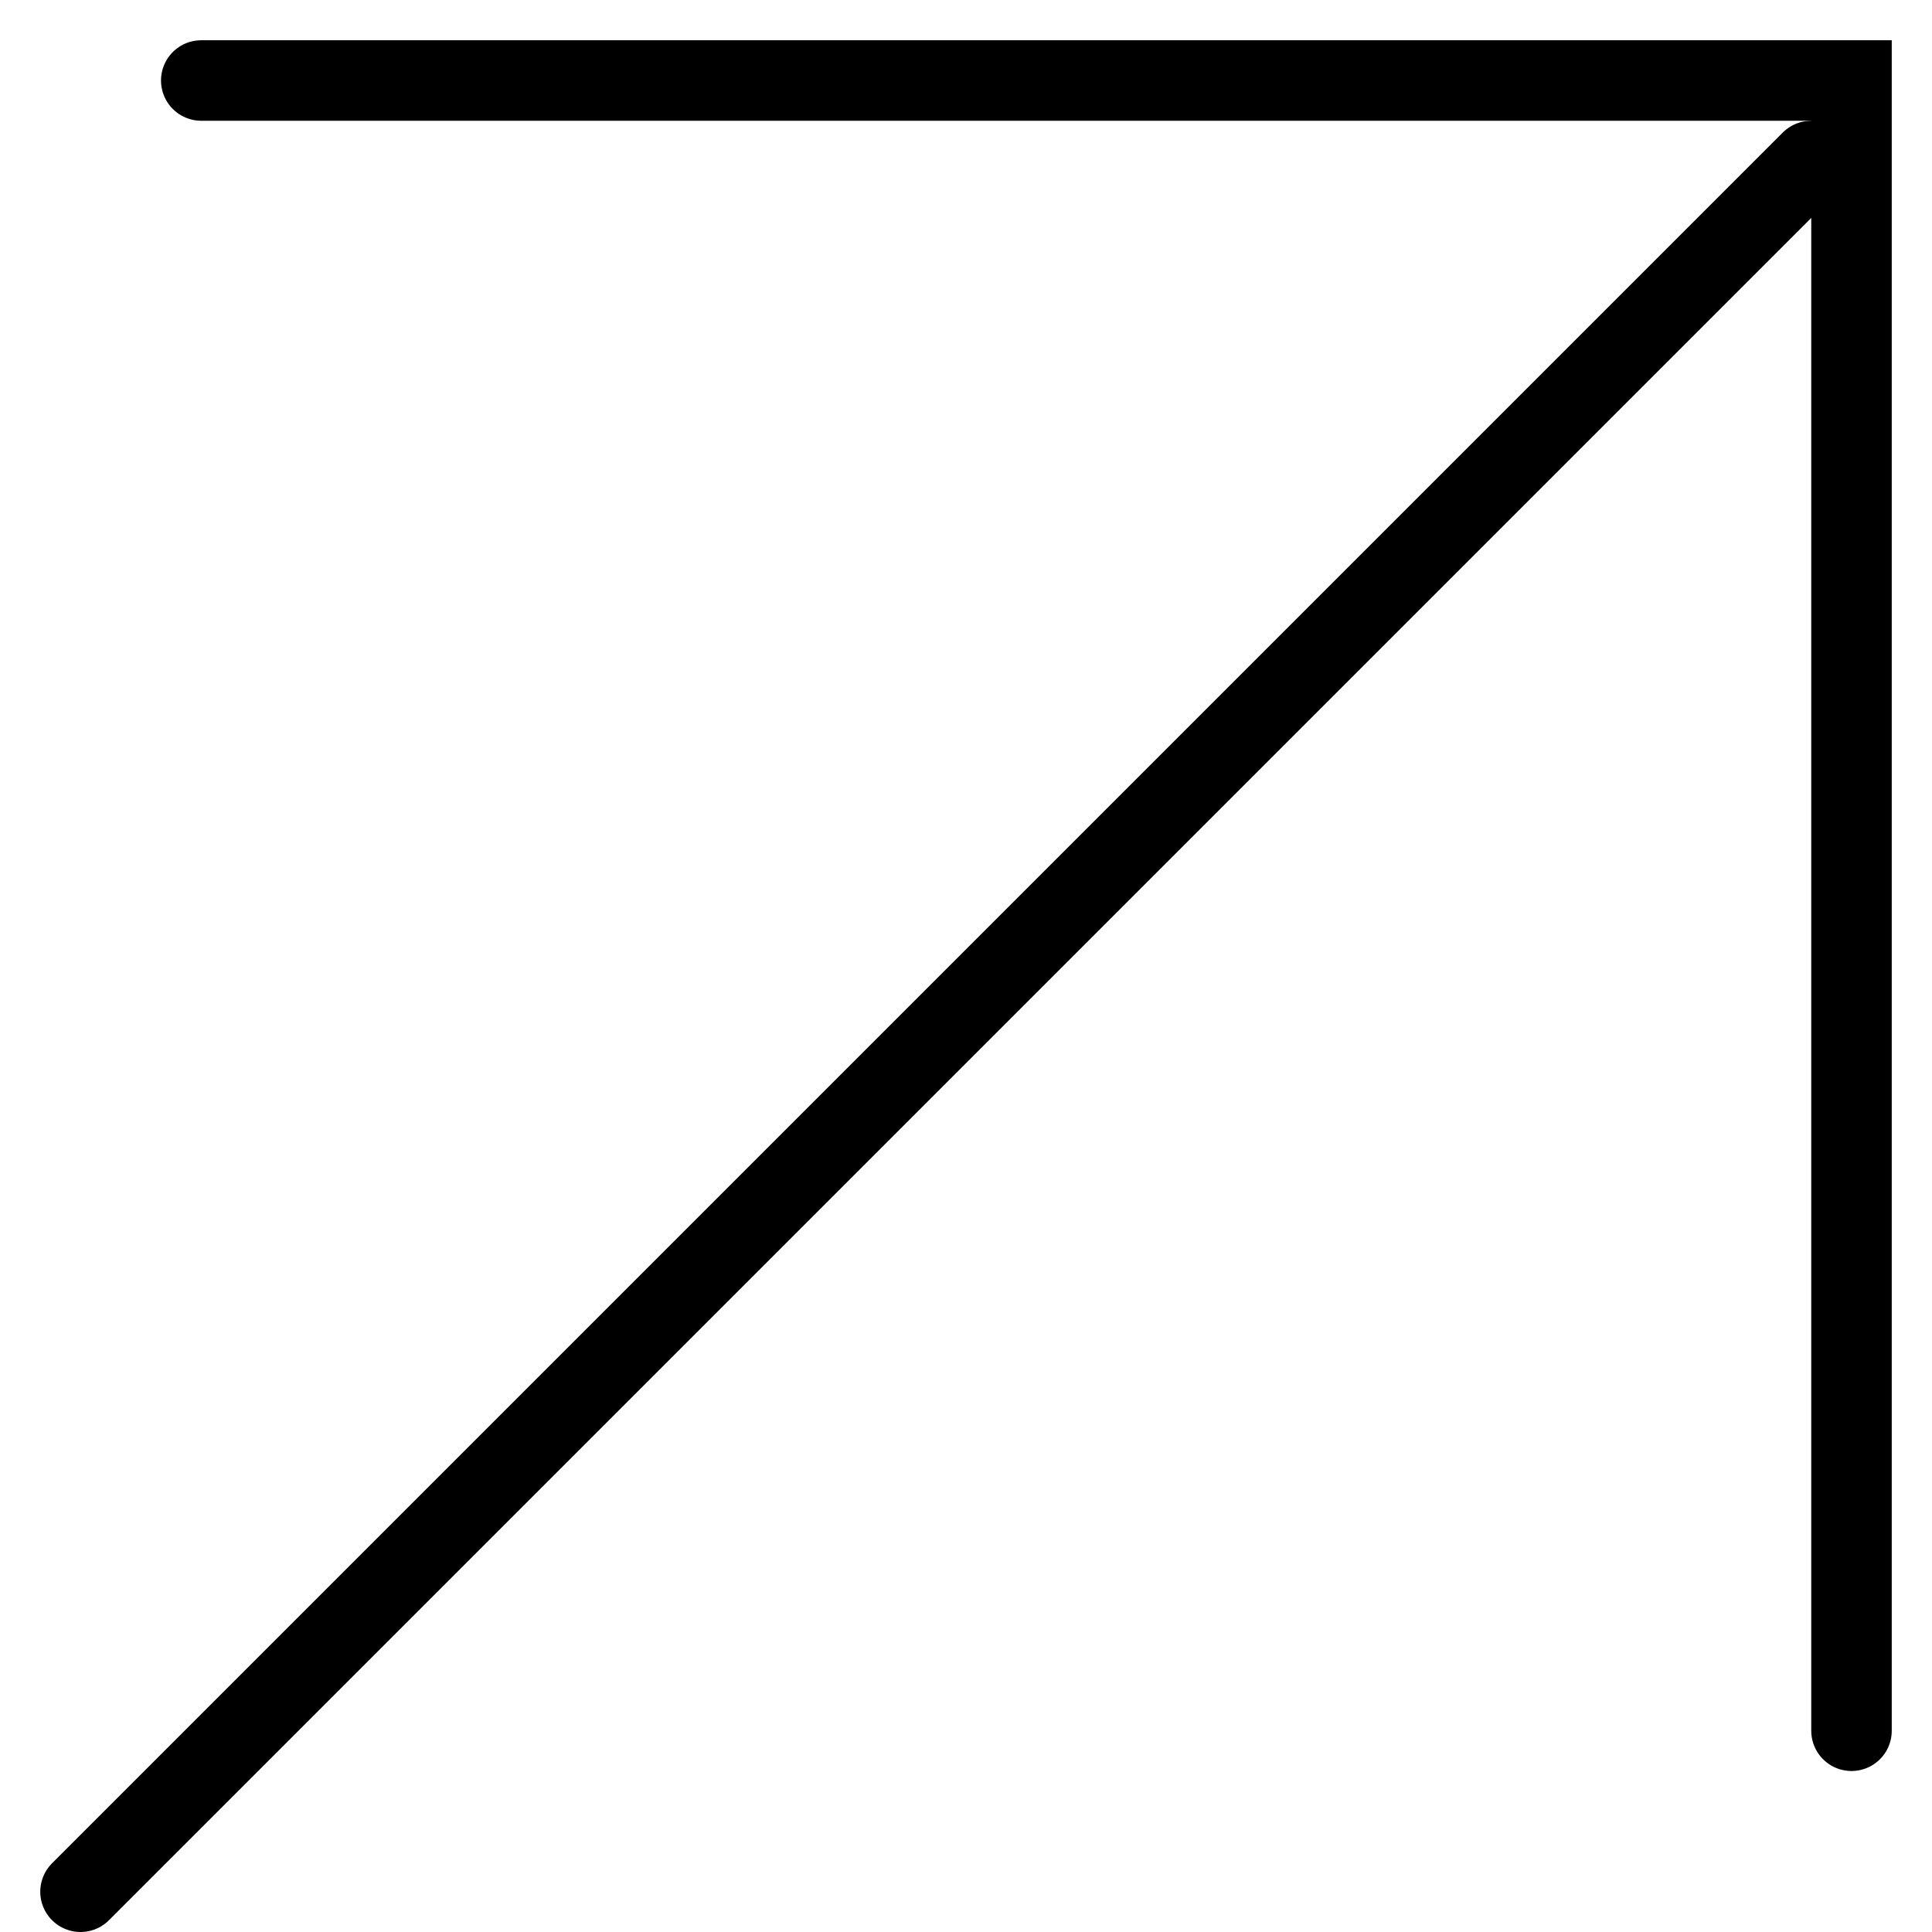 <svg width="24" height="24" viewBox="0 0 24 24" fill="none" xmlns="http://www.w3.org/2000/svg">
<g clip-path="url(#clip0_1788_73163)">
<path d="M1 23.5L22.5 2" stroke="black" stroke-linecap="round"/>
<path d="M2.5 1H23V21.5" stroke="black" stroke-linecap="round"/>
</g>
<defs>
<clipPath id="clip0_1788_73163">
<rect width="24" height="24" fill="white"/>
</clipPath>
</defs>
</svg>
